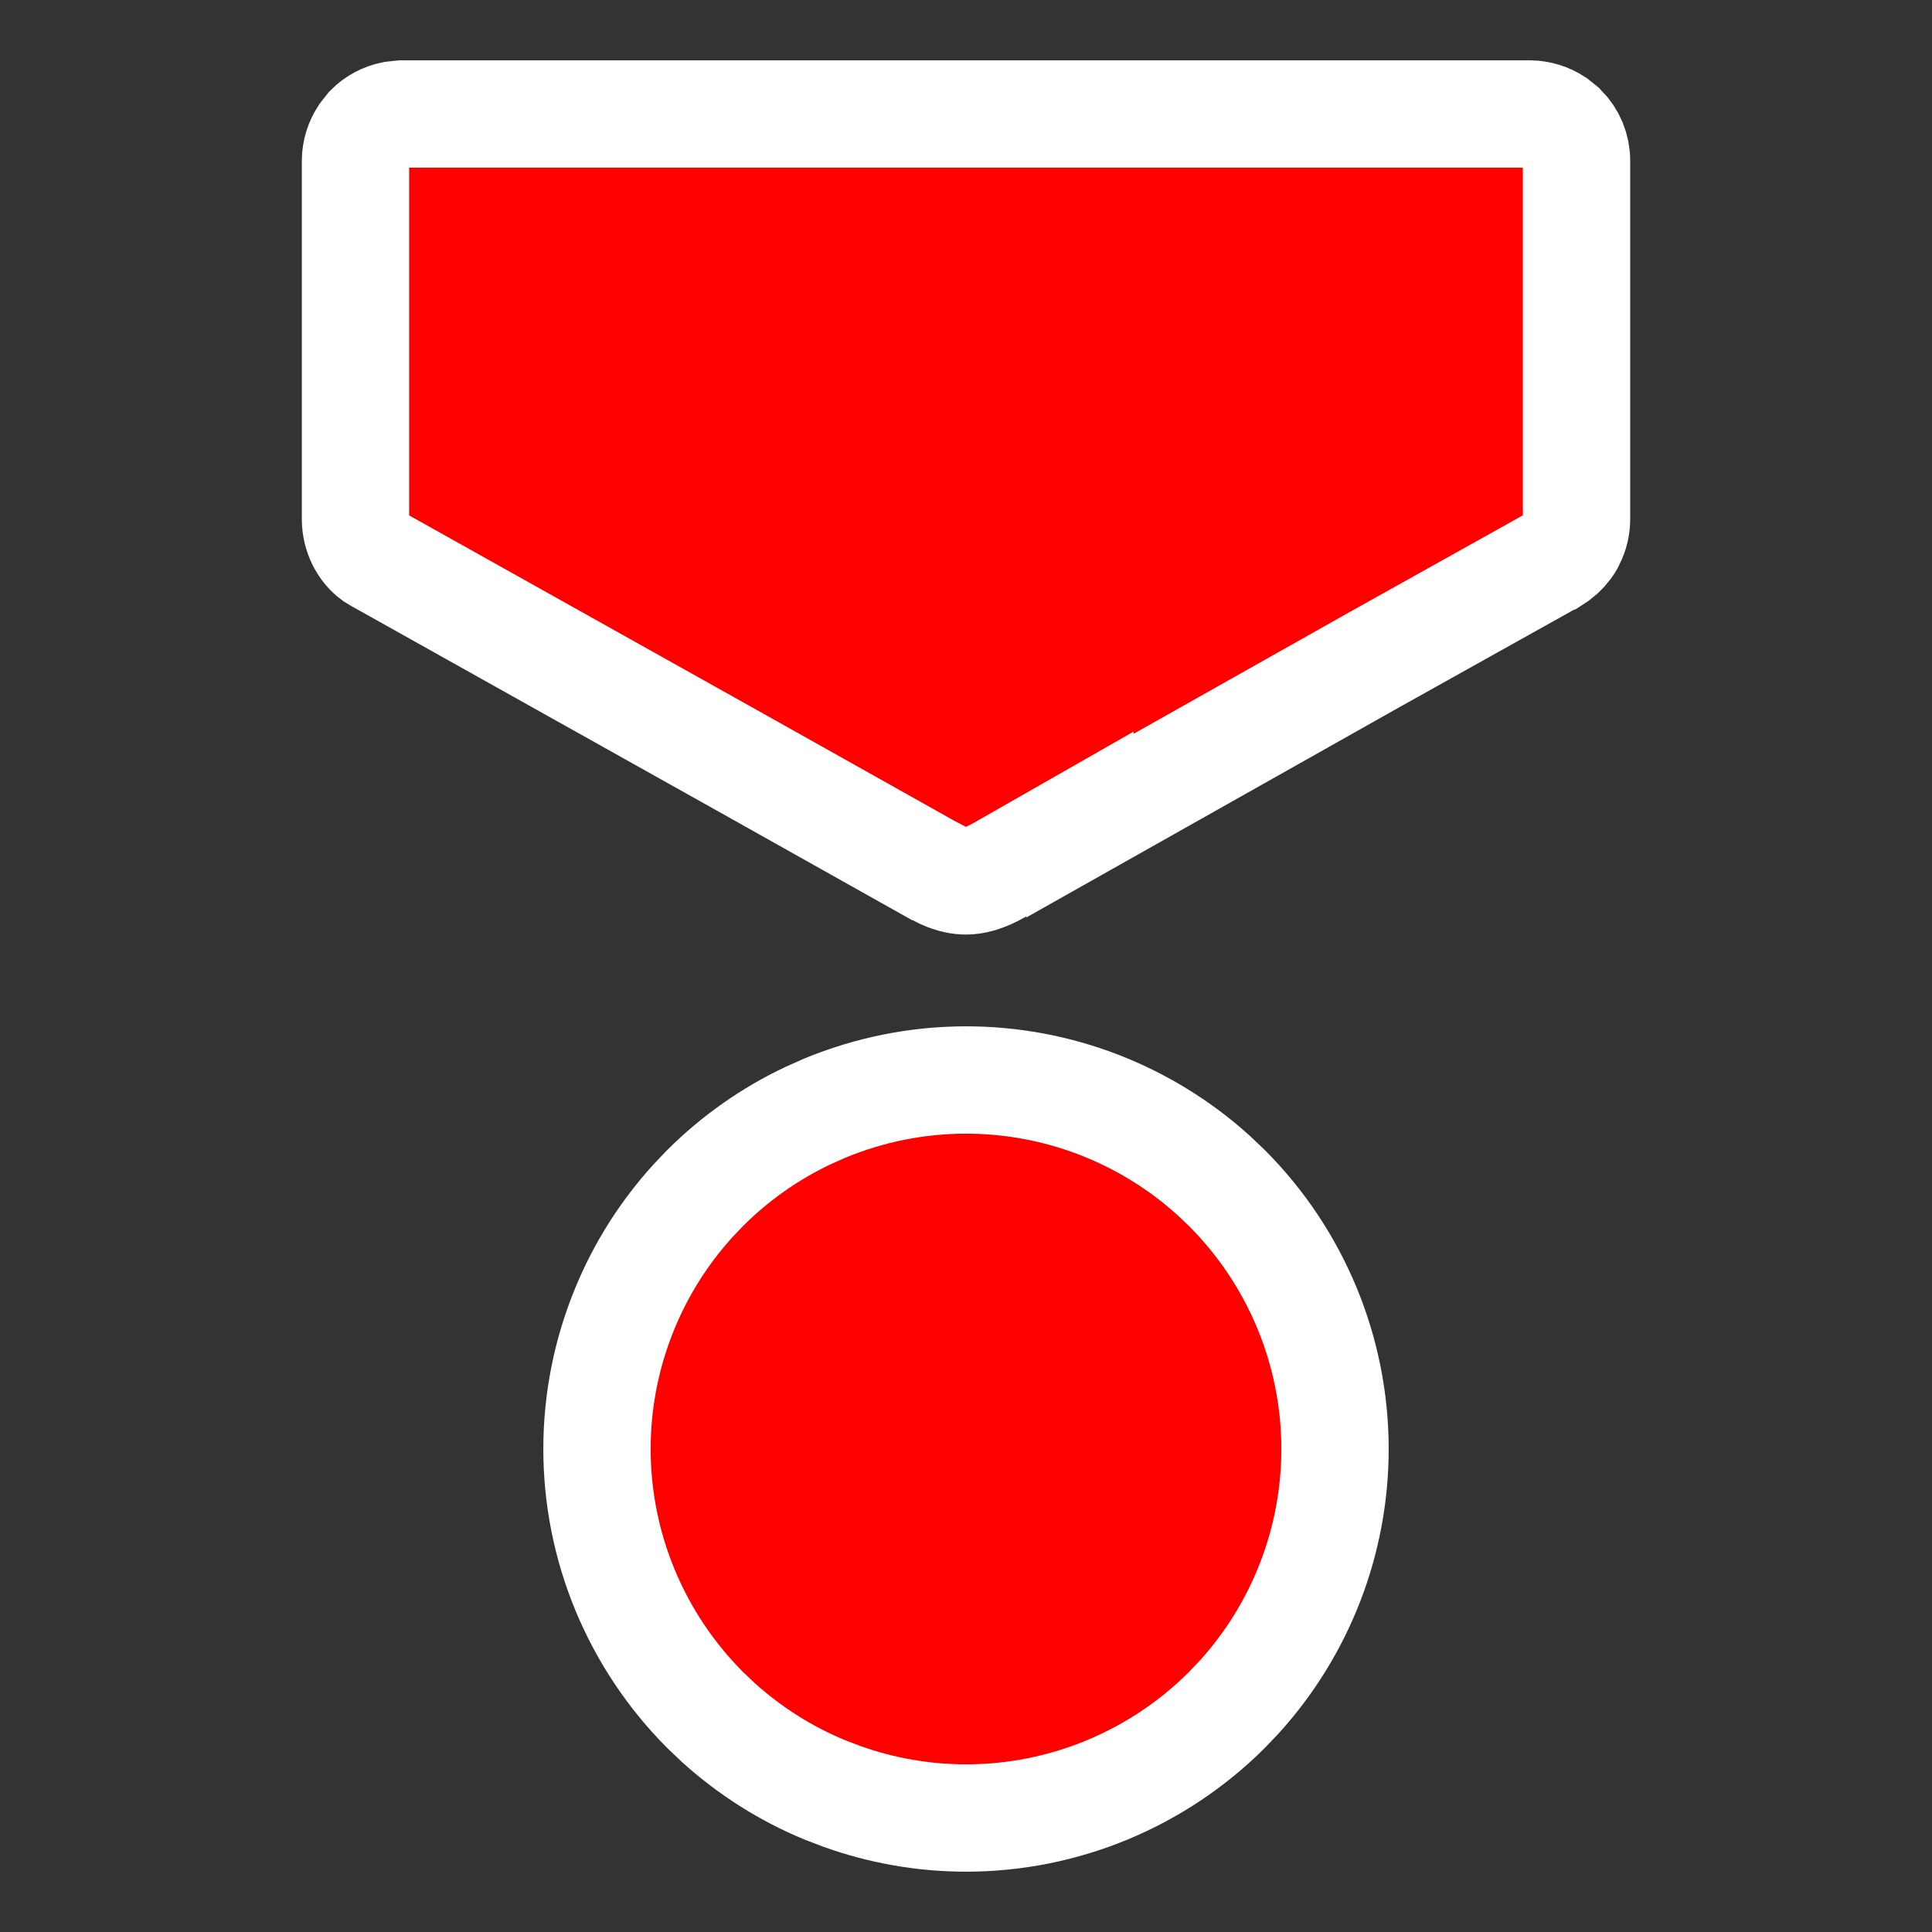 <svg width="18" height="18" viewBox="0 0 18 18" fill="none" xmlns="http://www.w3.org/2000/svg">
<rect x="0" y="0" width="18" height="18" fill="#333333" stroke="none"/>
<path d="M9 10.062C9.855 10.062 10.677 10.381 11.308 10.952L11.431 11.069C12.075 11.714 12.438 12.588 12.438 13.5C12.438 14.355 12.119 15.177 11.548 15.808L11.431 15.931C10.786 16.575 9.912 16.938 9 16.938C8.605 16.938 8.213 16.869 7.842 16.736L7.685 16.676C7.319 16.525 6.984 16.312 6.691 16.047L6.569 15.931C6.25 15.611 5.997 15.232 5.824 14.815C5.651 14.398 5.562 13.951 5.562 13.5C5.562 13.049 5.651 12.602 5.824 12.185C5.975 11.819 6.188 11.484 6.453 11.191L6.569 11.069C6.849 10.79 7.174 10.561 7.53 10.393L7.685 10.324C8.102 10.152 8.549 10.062 9 10.062ZM3.746 1.062H14.254C14.34 1.063 14.423 1.089 14.494 1.136L14.56 1.189C14.642 1.271 14.688 1.381 14.688 1.496V4.839C14.688 4.897 14.676 4.955 14.653 5.009L14.628 5.061C14.598 5.111 14.558 5.155 14.512 5.189L14.463 5.221L14.46 5.222L12.807 6.145L12.805 6.146L10.062 7.692V7.677L9.314 8.104C9.172 8.186 9.074 8.207 9 8.207C8.944 8.207 8.875 8.196 8.784 8.155L8.686 8.104L8.682 8.103L6.916 7.112L3.541 5.223L3.533 5.219L3.526 5.215L3.481 5.188C3.382 5.115 3.313 4.985 3.312 4.838V1.496C3.313 1.41 3.339 1.327 3.386 1.256L3.439 1.189C3.5 1.128 3.578 1.088 3.661 1.071L3.746 1.062Z" fill="#FF0000" stroke="white"/>
</svg>

